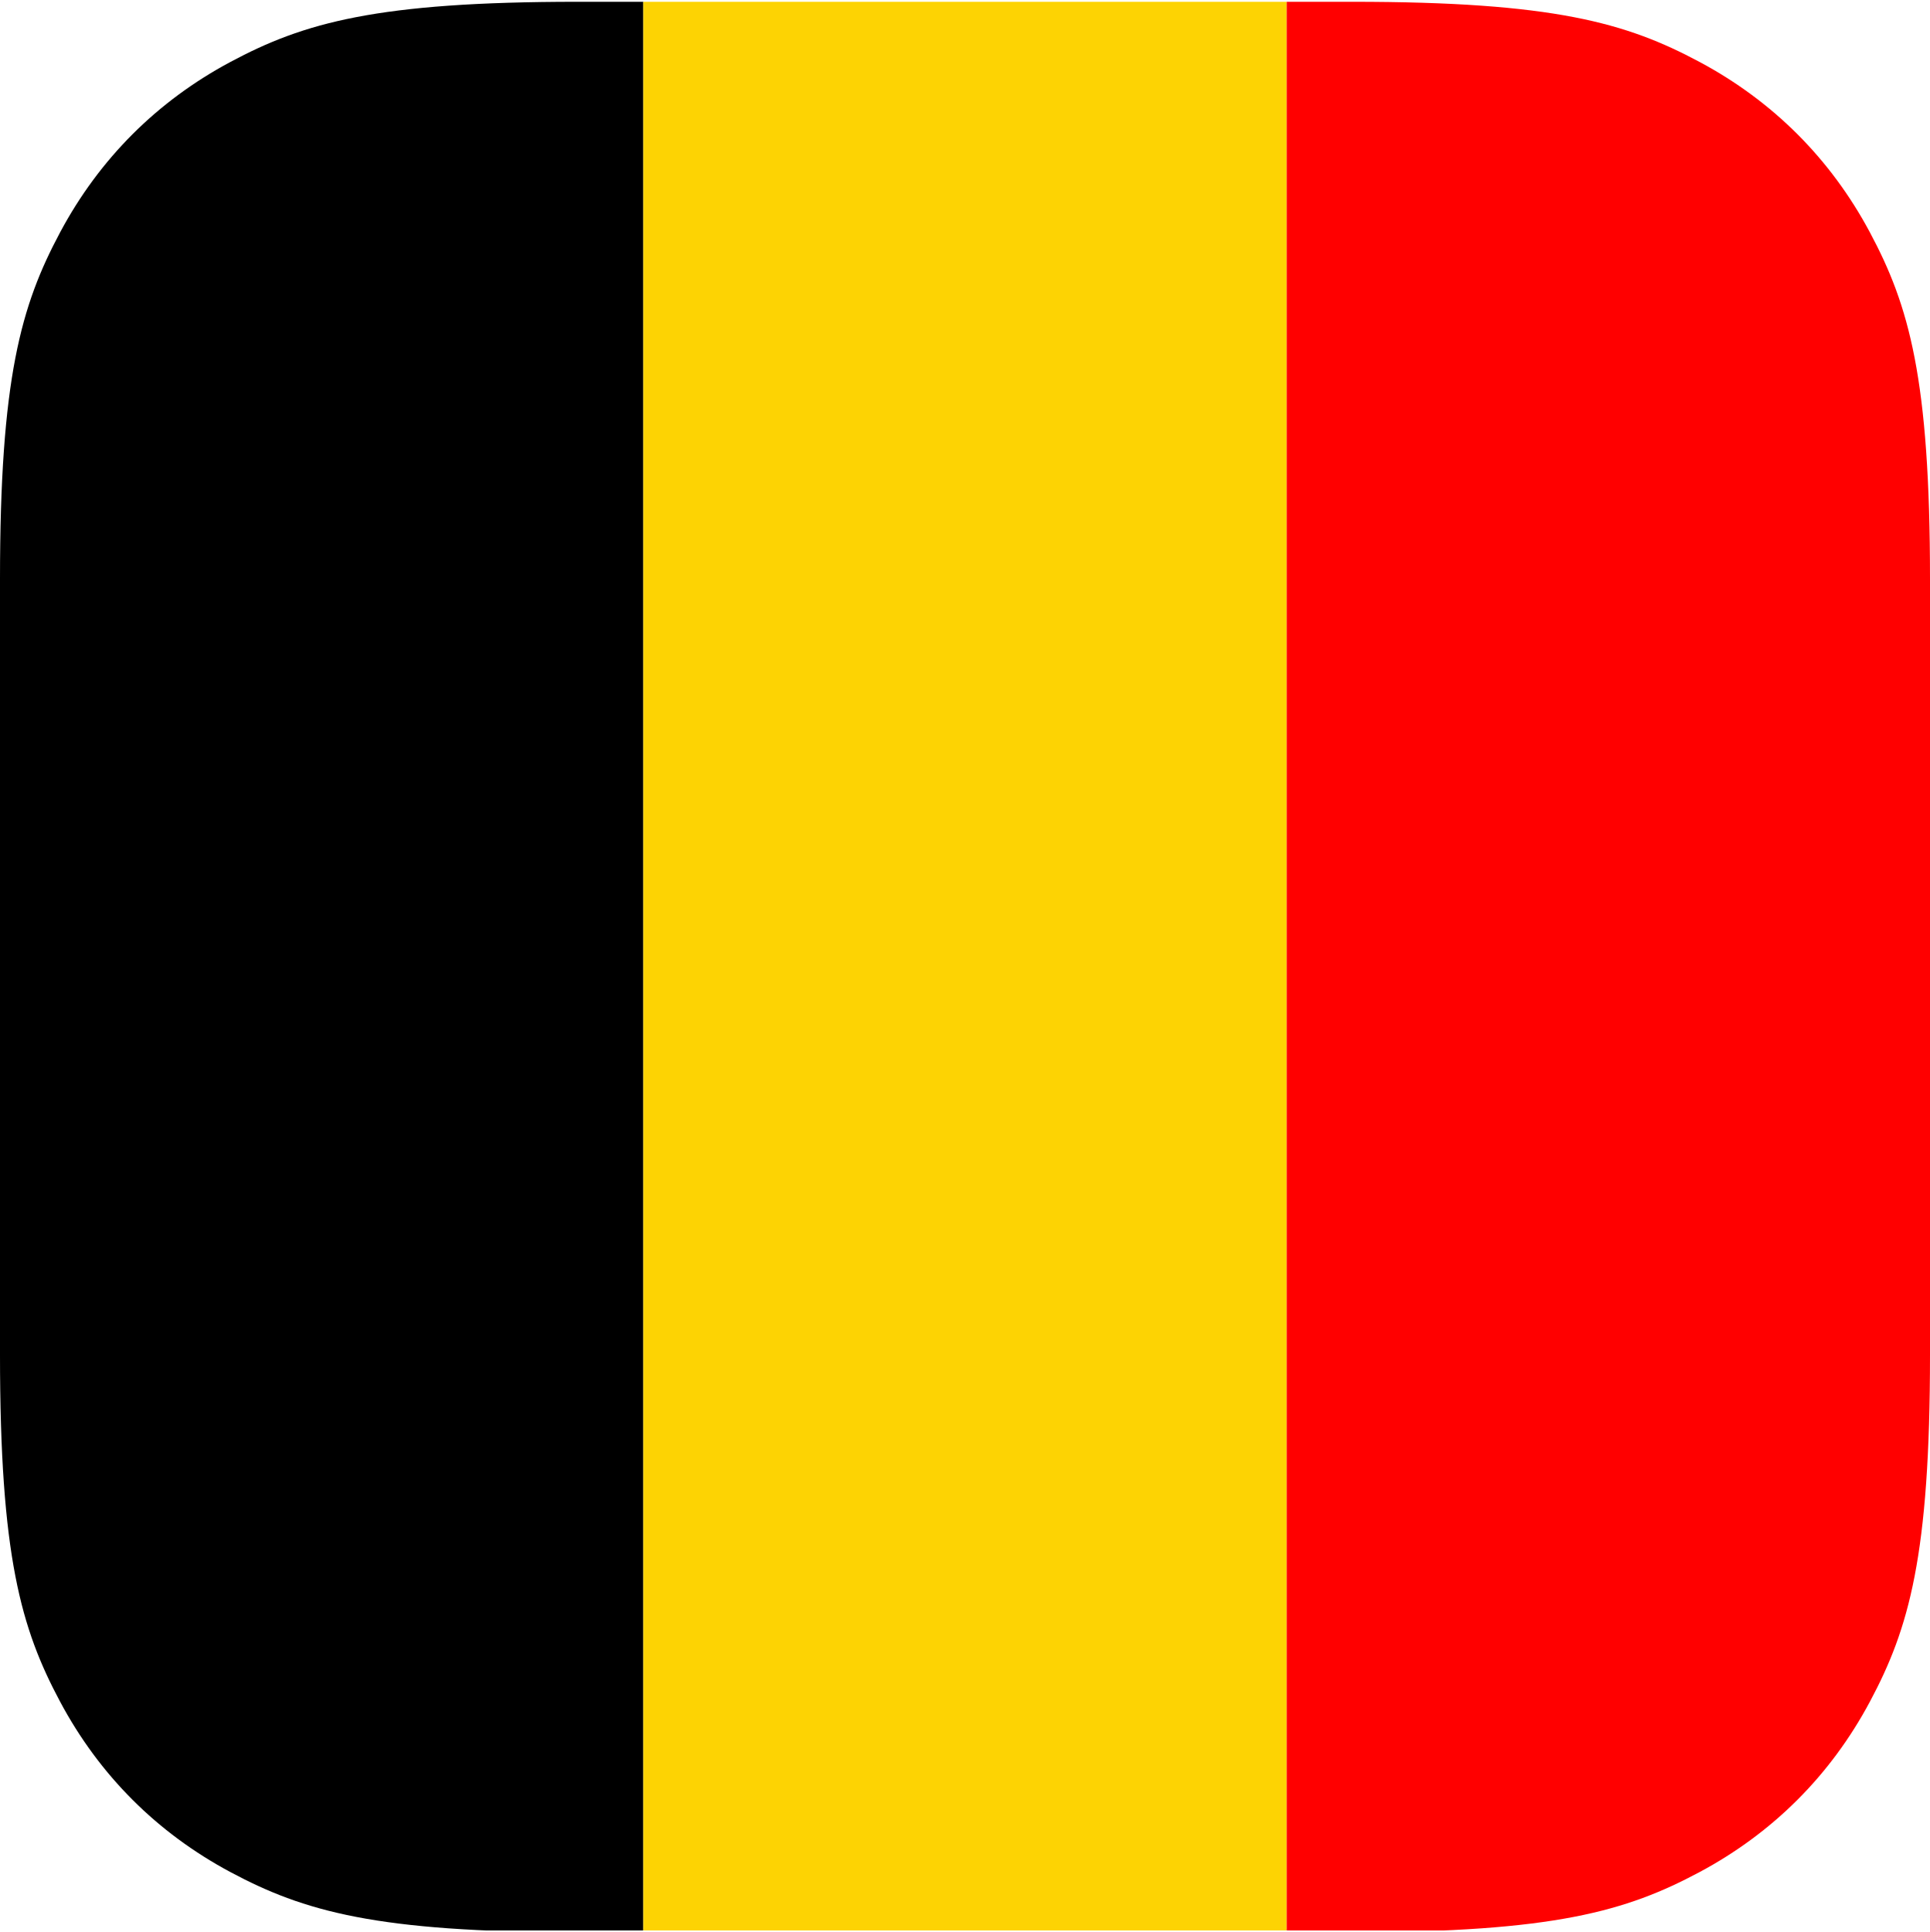 <?xml version="1.0" encoding="UTF-8"?> <svg xmlns="http://www.w3.org/2000/svg" xmlns:xlink="http://www.w3.org/1999/xlink" id="Flag" viewBox="0 0 1080 1081"><defs><style>.cls-1{clip-path:url(#clippath);}.cls-2{fill:red;}.cls-3{fill:#fdd303;}.cls-4{clip-rule:evenodd;fill:none;}</style><clipPath id="clippath"><path class="cls-4" d="M323.05,1h433.9c112.33,0,153.07,11.7,194.13,33.66,41.07,21.96,73.3,54.19,95.26,95.26,21.96,41.07,33.66,81.8,33.66,194.13v433.9c0,112.33-11.7,153.07-33.66,194.13-21.96,41.07-54.19,73.3-95.26,95.26-41.07,21.96-81.8,33.66-194.13,33.66H323.05c-112.33,0-153.07-11.7-194.13-33.66-41.07-21.96-73.3-54.19-95.26-95.26C11.7,911.02,0,870.28,0,757.95V324.05C0,211.72,11.7,170.98,33.66,129.92c21.96-41.07,54.19-73.3,95.26-95.26C169.98,12.7,210.72,1,323.05,1Z"></path></clipPath></defs><g class="cls-1"><g><rect x="-360" y="360" width="1080" height="360" transform="translate(-360 720) rotate(-90)"></rect><rect class="cls-3" x="0" y="360" width="1080" height="360" transform="translate(0 1080) rotate(-90)"></rect><rect class="cls-2" x="360" y="360" width="1080" height="360" transform="translate(360 1440) rotate(-90)"></rect></g></g></svg> 